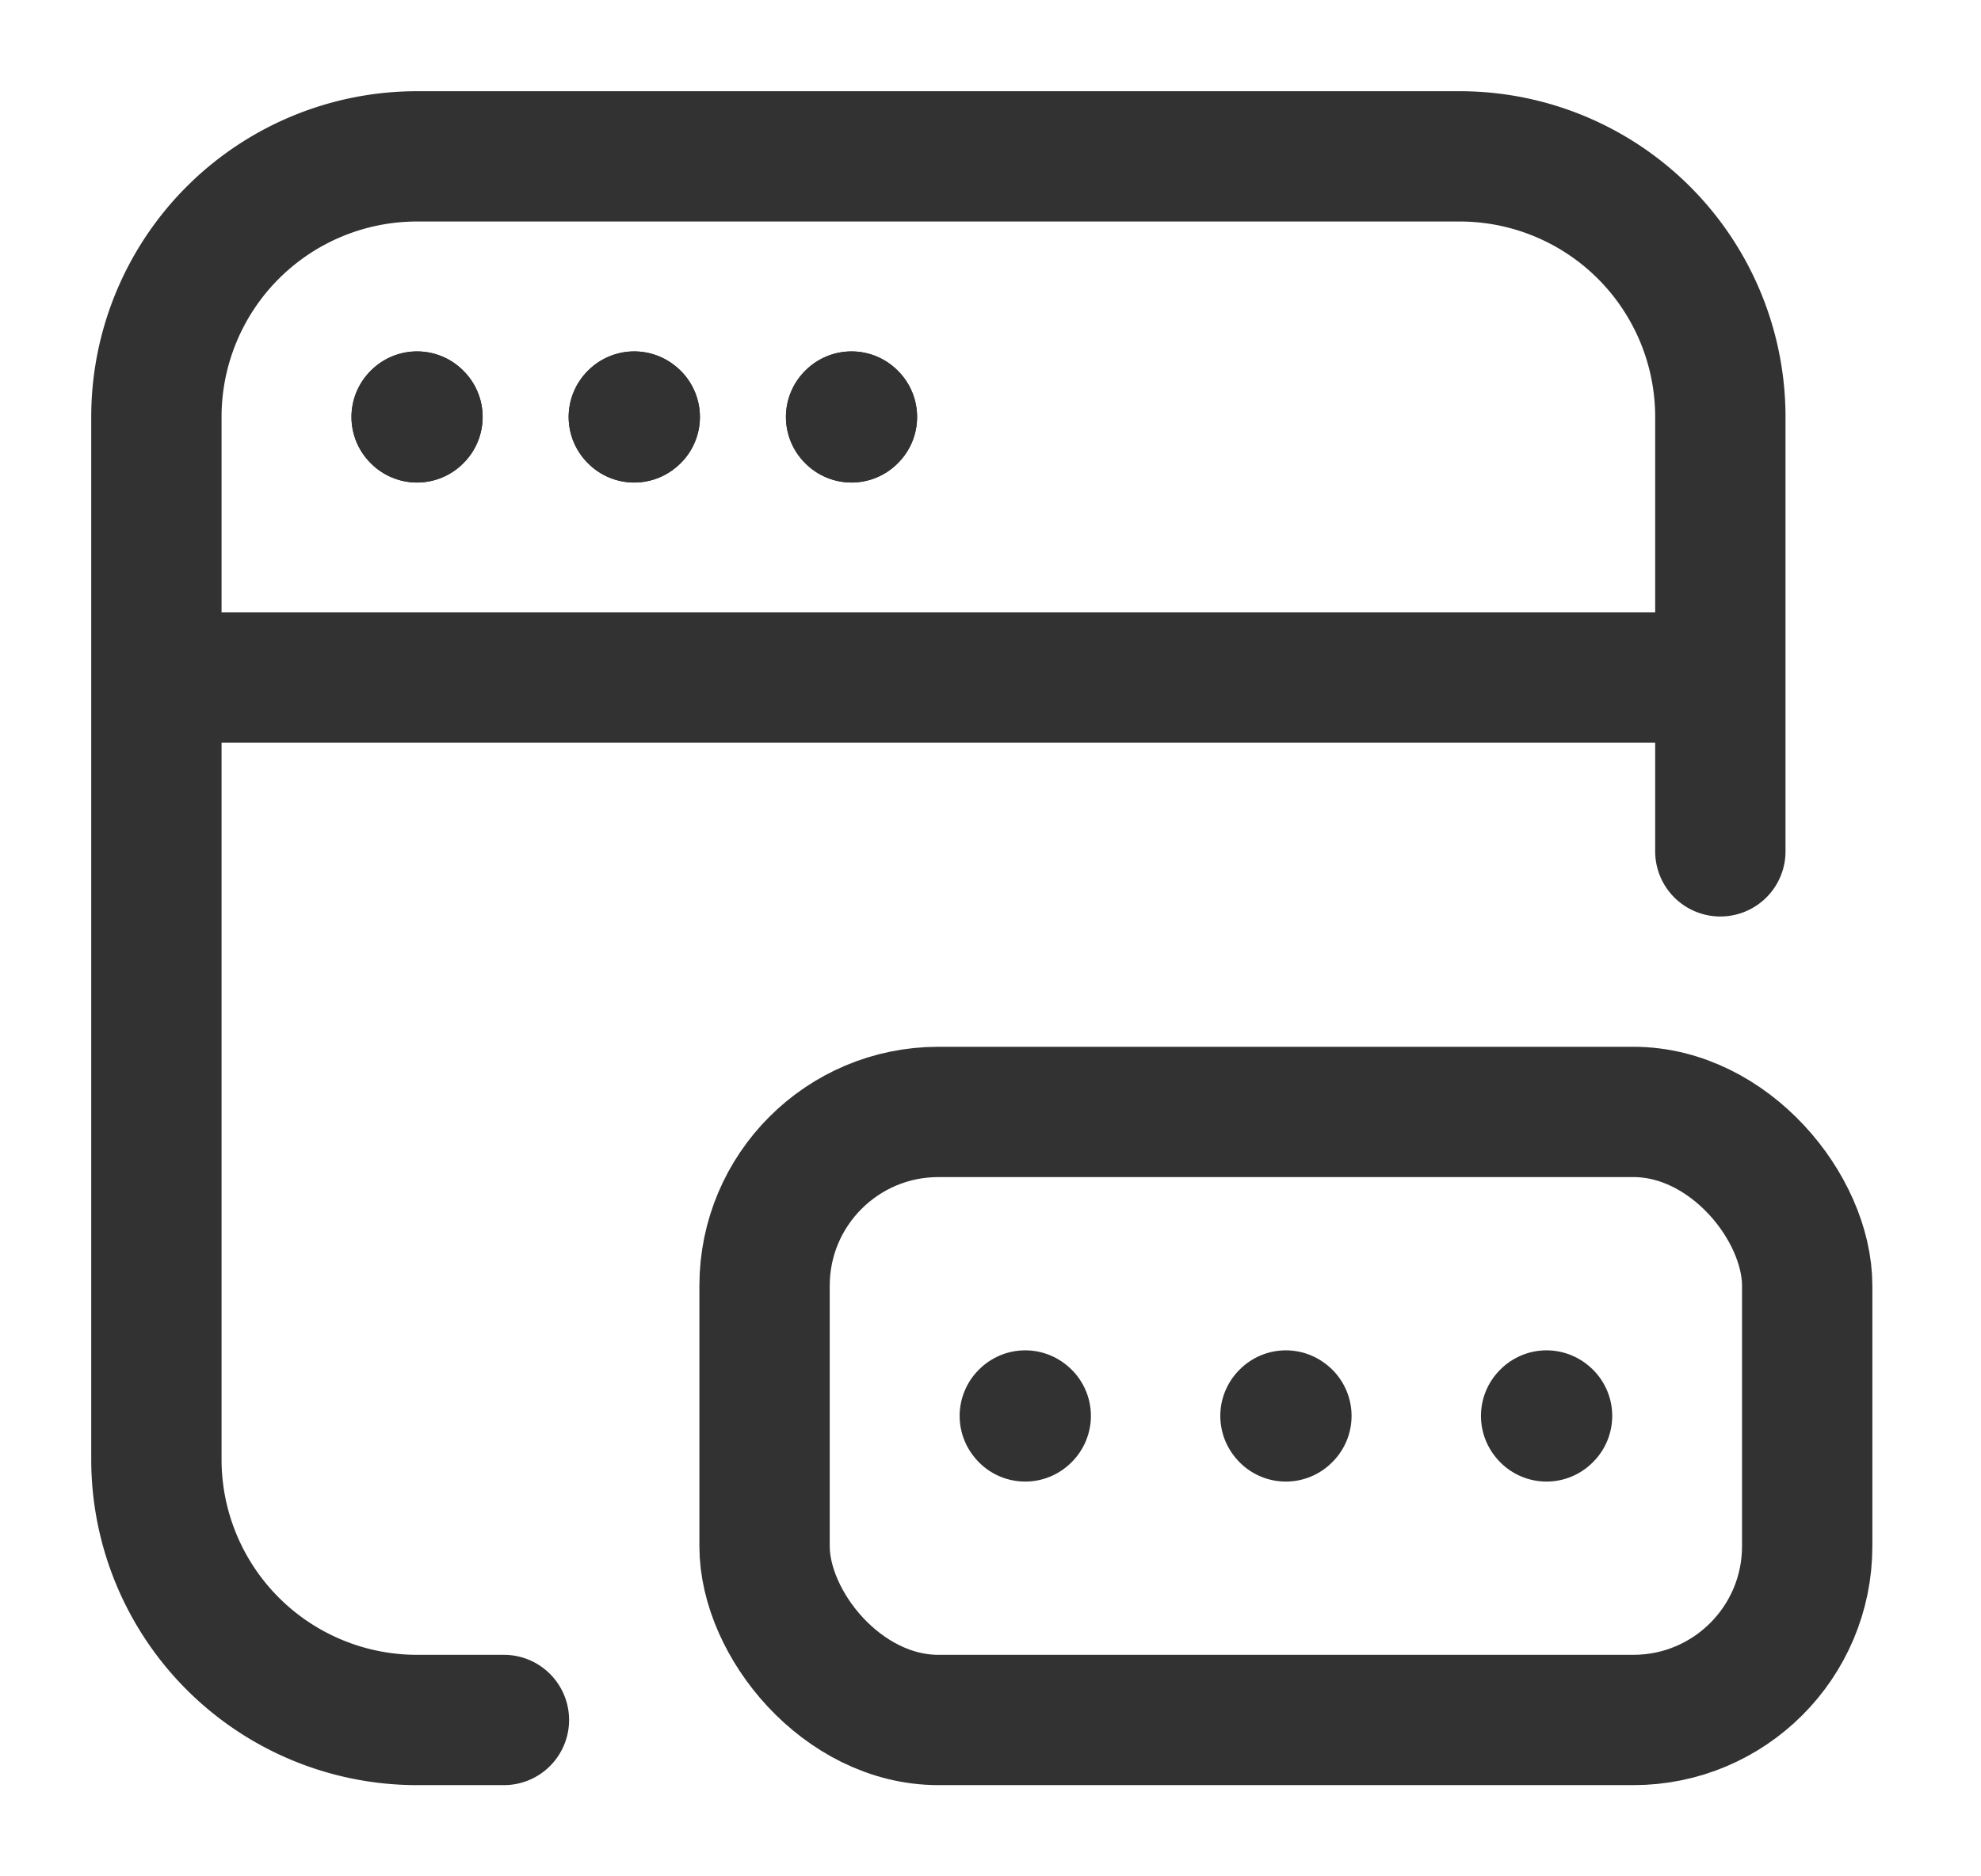 <svg width="19" height="18" xmlns="http://www.w3.org/2000/svg">
  <g fill="none" fill-rule="evenodd">
    <path d="M0 0h19v18H0z"/>
    <path d="M4.833 16.5H4A2.5 2.5 0 0 1 1.5 14V4A2.5 2.5 0 0 1 4 1.5h10A2.5 2.5 0 0 1 16.5 4v4.167M1.5 6.5h15" stroke="#323232" stroke-width="1.25" stroke-linecap="round" stroke-linejoin="round"/>
    <path stroke="#323232" stroke-width="1.25" stroke-linecap="round" stroke-linejoin="round" d="M8.167 3.996 8.163 4l.004.004L8.171 4l-.004-.004M6.083 3.996 6.079 4l.004.004L6.088 4l-.005-.004M4 3.996 3.996 4 4 4.004 4.004 4 4 3.996"/>
    <path stroke="#323232" stroke-width="1.25" stroke-linecap="round" stroke-linejoin="round" d="M8.167 3.996 8.163 4l.004.004L8.171 4l-.004-.004M6.083 3.996 6.079 4l.004.004L6.088 4l-.005-.004M4 3.996 3.996 4 4 4.004 4.004 4 4 3.996"/>
    <rect stroke="#323232" stroke-width="1.25" stroke-linecap="round" stroke-linejoin="round" x="7.333" y="10.667" width="10" height="5.833" rx="1.667"/>
    <path stroke="#323232" stroke-width="1.25" stroke-linecap="round" stroke-linejoin="round" d="m9.829 13.583.004.005.005-.005-.005-.004-.004.004M12.329 13.583l.004.005.005-.005-.005-.004-.004.004M14.829 13.583l.004.005.005-.005-.005-.004-.004.004"/>
  </g>
</svg>
